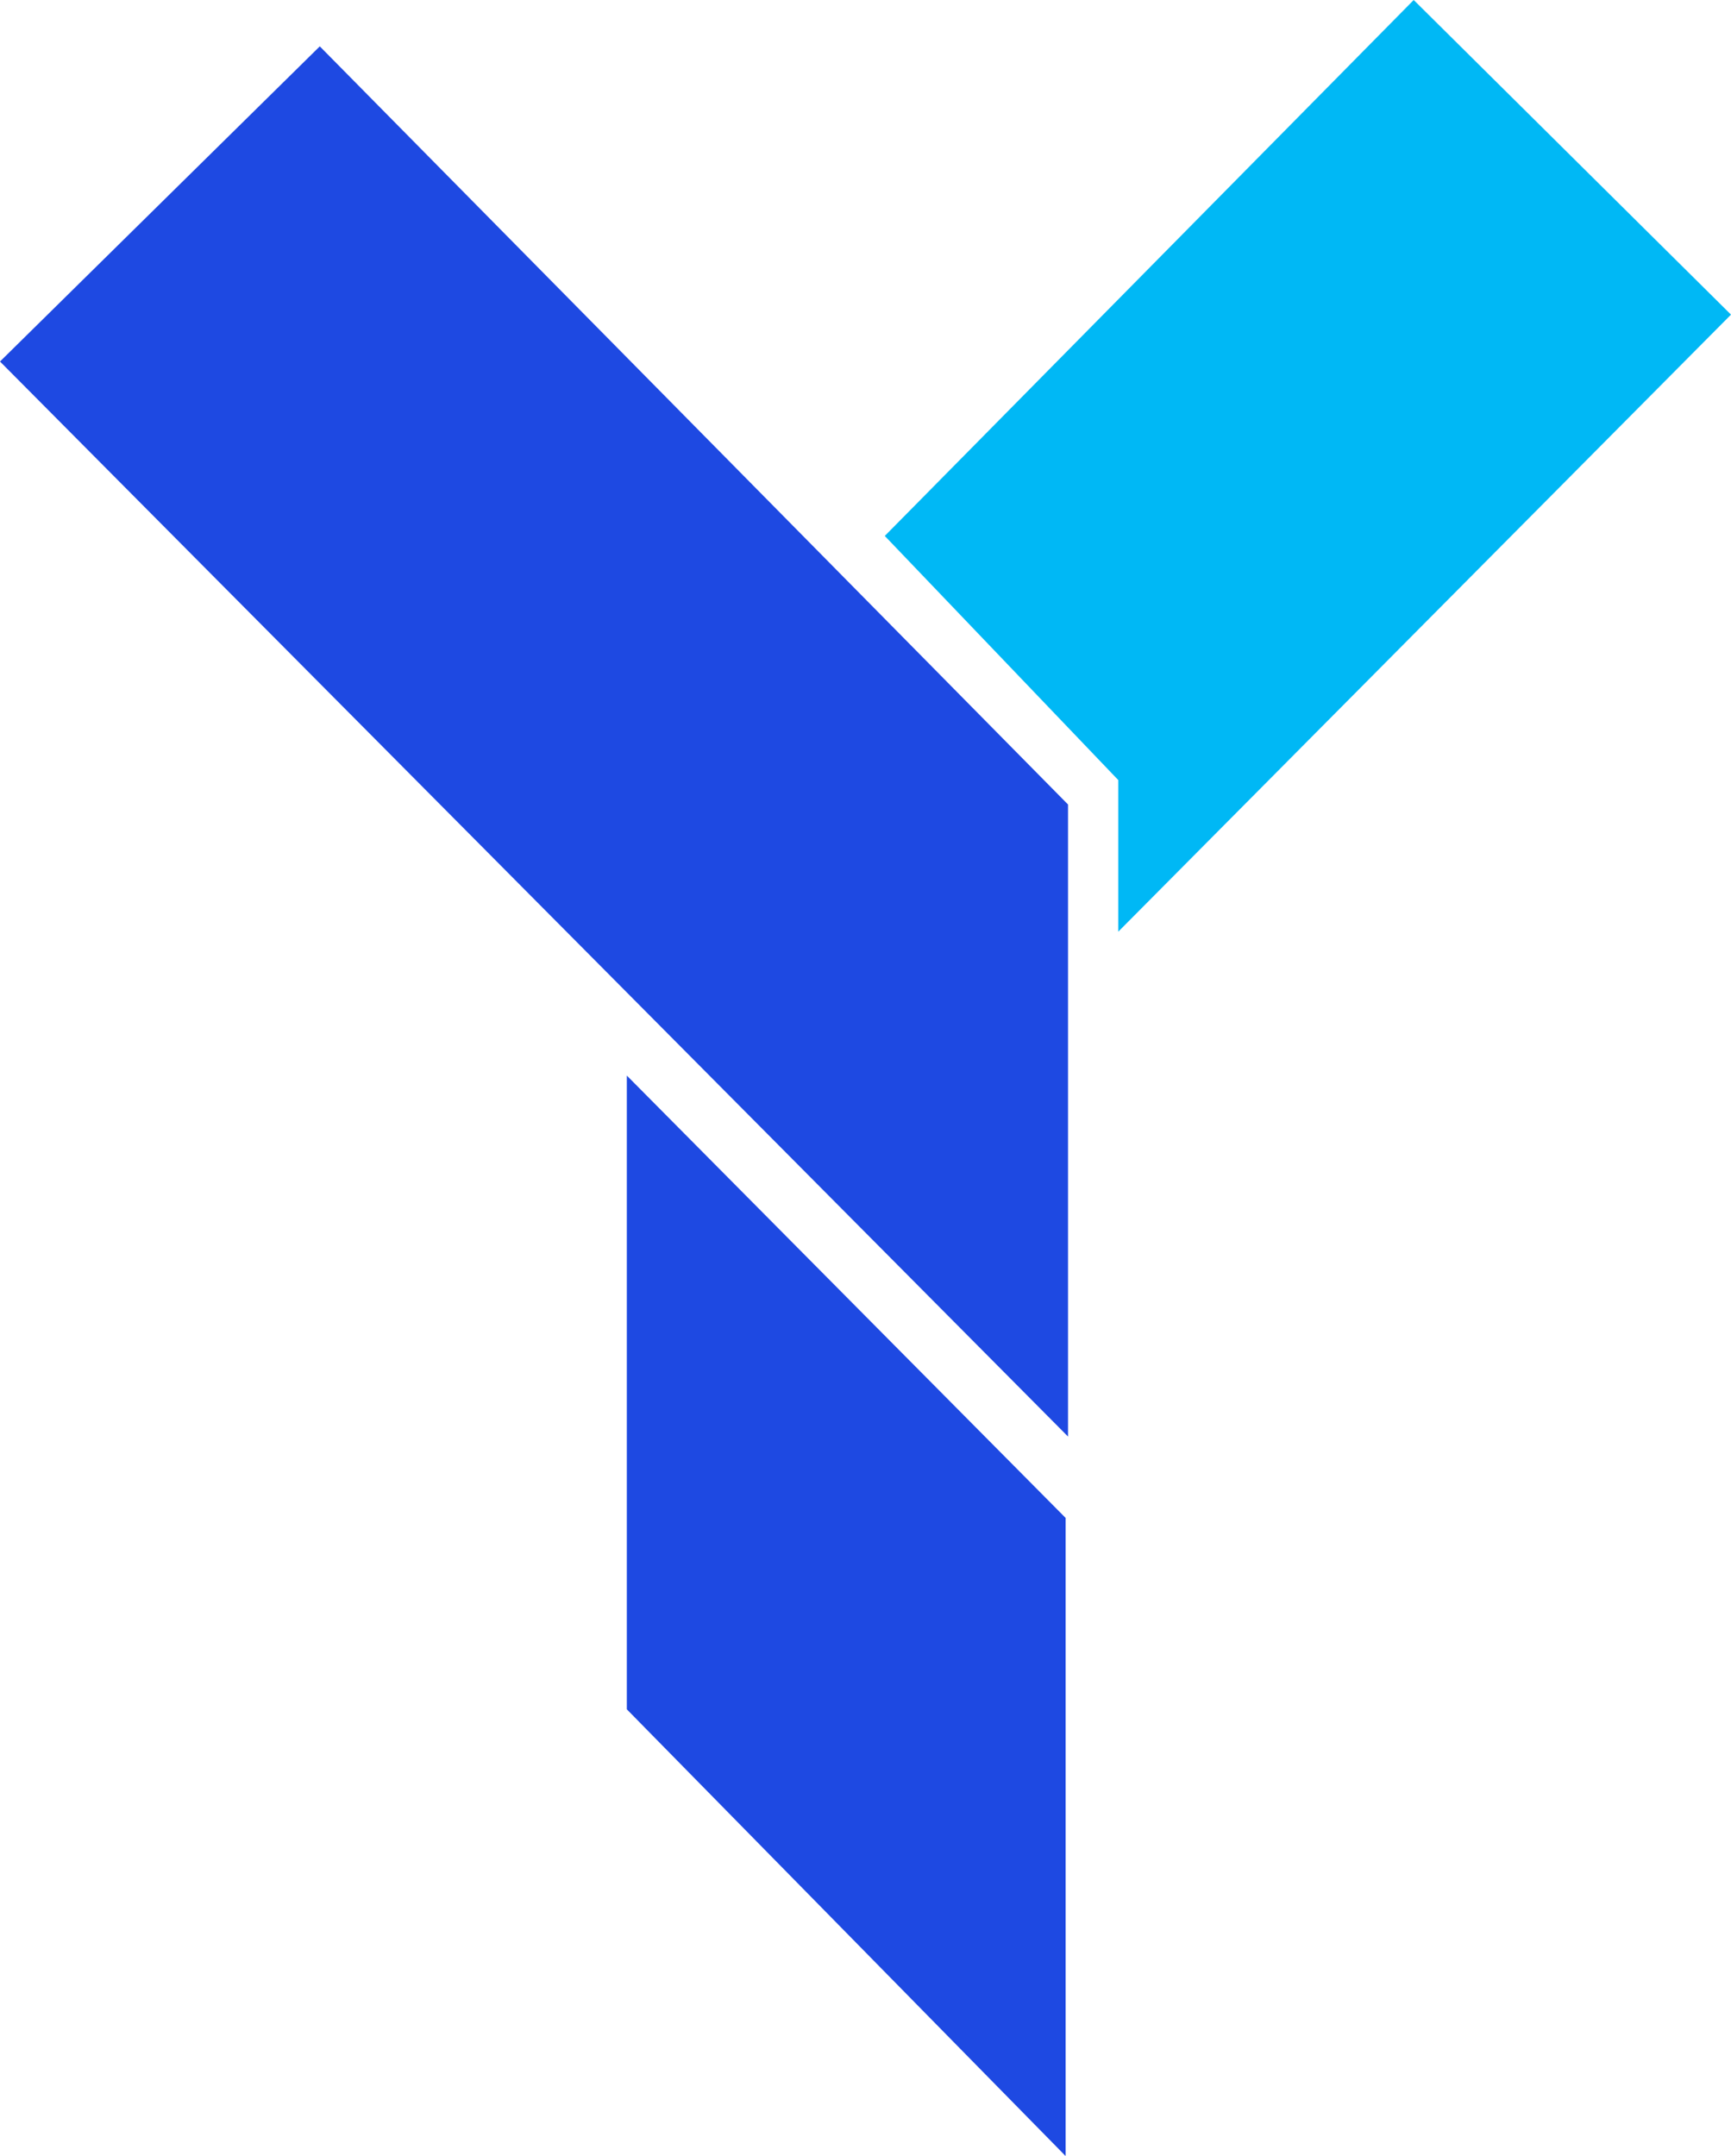 <svg width="57" height="71" viewBox="0 0 57 71" fill="none" xmlns="http://www.w3.org/2000/svg"><path fill-rule="evenodd" clip-rule="evenodd" d="M10.531 1.526L0 11.905l35.169 35.402V26.493L10.53 1.526zM35.09 49.987L20.641 35.42v20.87L35.089 71V49.987z" fill="#1E49E2"/><path fill-rule="evenodd" clip-rule="evenodd" d="M29.135 17.649L46.552 0 57 10.361l-20.176 20.32v-4.992l-7.689-8.04z" fill="#00B8F5"/></svg>